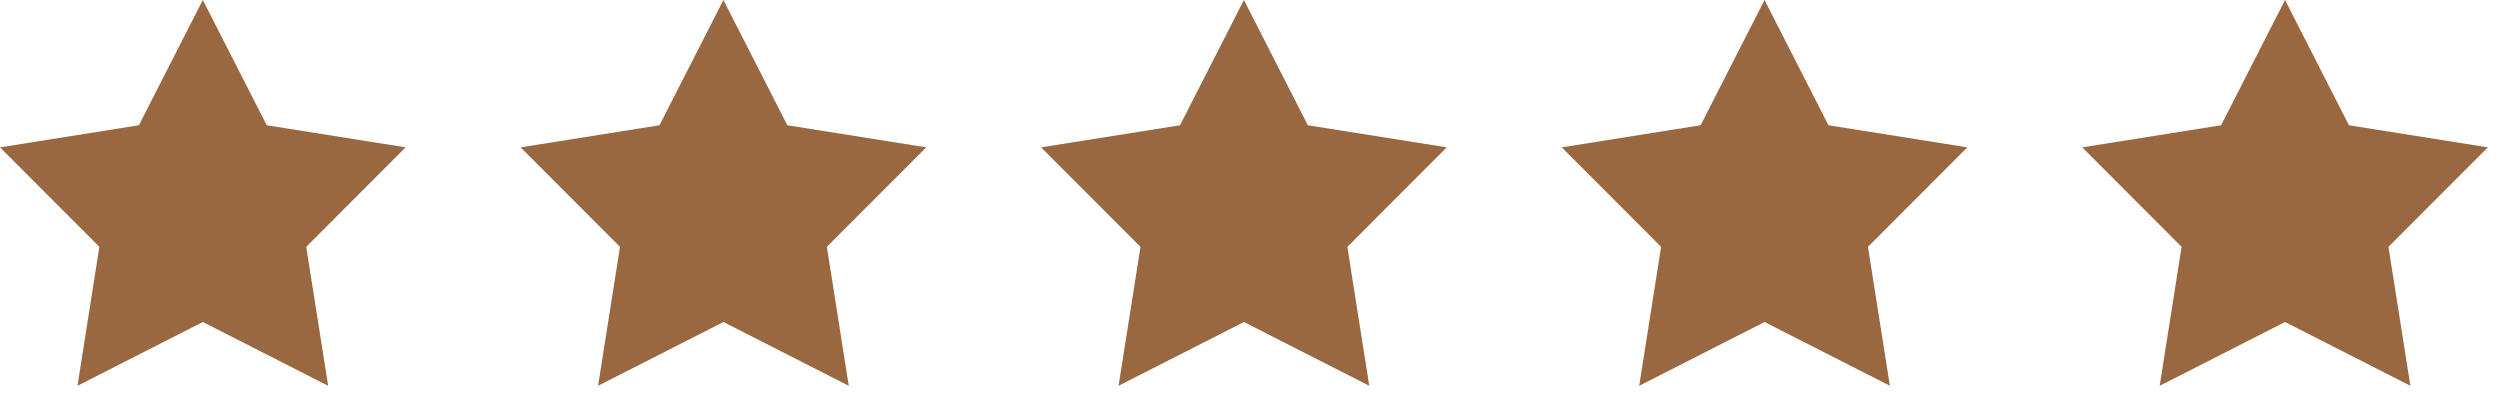 <svg xmlns="http://www.w3.org/2000/svg" fill="none" viewBox="0 0 87 14" height="14" width="87">
<g clip-path="url(#clip0_714_82)">
<path fill="#9A6840" d="M7.058 0L9.283 4.359L14.116 5.128L10.657 8.591L11.42 13.425L7.058 11.206L2.696 13.425L3.458 8.591L0 5.128L4.833 4.359L7.058 0Z"></path>
<path fill="#9A6840" d="M25.175 0L27.4 4.359L32.233 5.128L28.775 8.591L29.537 13.425L25.175 11.206L20.813 13.425L21.576 8.591L18.117 5.128L22.95 4.359L25.175 0Z"></path>
<path fill="#9A6840" d="M43.288 0L45.513 4.359L50.346 5.128L46.888 8.591L47.65 13.425L43.288 11.206L38.926 13.425L39.689 8.591L36.23 5.128L41.064 4.359L43.288 0Z"></path>
<path fill="#9A6840" d="M61.406 0L63.63 4.359L68.463 5.128L65.005 8.591L65.768 13.425L61.406 11.206L57.044 13.425L57.806 8.591L54.348 5.128L59.181 4.359L61.406 0Z"></path>
<path fill="#9A6840" d="M79.519 0L81.743 4.359L86.577 5.128L83.118 8.591L83.881 13.425L79.519 11.206L75.157 13.425L75.919 8.591L72.461 5.128L77.294 4.359L79.519 0Z"></path>
</g>
<defs>
<clipPath id="clip0_714_82">
<rect fill="white" height="13.425" width="86.579"></rect>
</clipPath>
</defs>
</svg>
